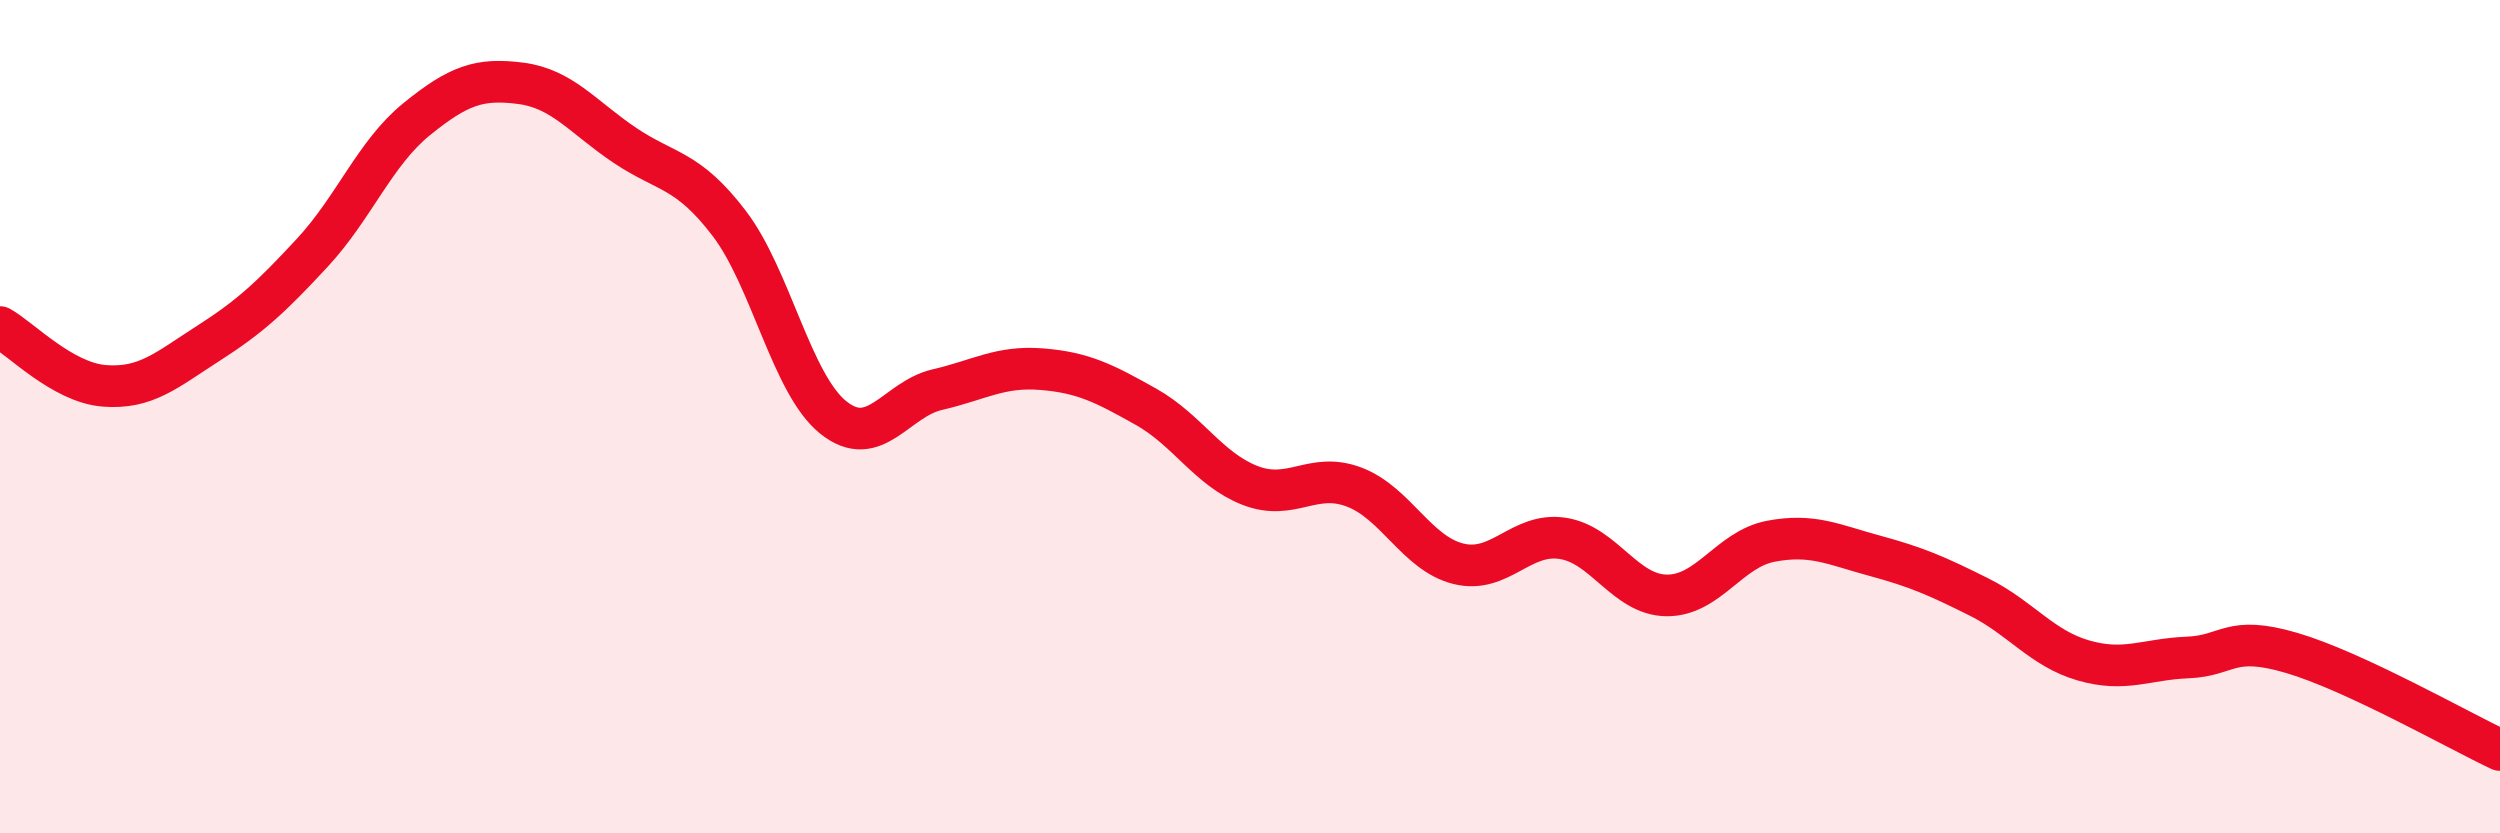 
    <svg width="60" height="20" viewBox="0 0 60 20" xmlns="http://www.w3.org/2000/svg">
      <path
        d="M 0,7.85 C 0.5,8.13 1.5,9.18 2.5,9.26 C 3.5,9.34 4,8.88 5,8.24 C 6,7.6 6.5,7.14 7.5,6.06 C 8.5,4.98 9,3.67 10,2.86 C 11,2.05 11.5,1.87 12.5,2 C 13.5,2.13 14,2.82 15,3.49 C 16,4.16 16.5,4.05 17.5,5.36 C 18.5,6.67 19,9.22 20,10.02 C 21,10.82 21.5,9.58 22.5,9.35 C 23.5,9.12 24,8.78 25,8.86 C 26,8.94 26.5,9.2 27.5,9.76 C 28.5,10.32 29,11.26 30,11.65 C 31,12.04 31.5,11.31 32.5,11.69 C 33.5,12.07 34,13.28 35,13.53 C 36,13.78 36.5,12.77 37.5,12.92 C 38.5,13.07 39,14.28 40,14.29 C 41,14.3 41.5,13.18 42.5,12.99 C 43.5,12.8 44,13.07 45,13.34 C 46,13.61 46.5,13.83 47.5,14.33 C 48.5,14.83 49,15.56 50,15.85 C 51,16.14 51.5,15.82 52.5,15.78 C 53.5,15.74 53.5,15.23 55,15.67 C 56.5,16.11 59,17.53 60,18L60 20L0 20Z"
        fill="#EB0A25"
        opacity="0.1"
        stroke-linecap="round"
        stroke-linejoin="round"
      />
      <path
        d="M 0,7.85 C 0.5,8.13 1.5,9.18 2.5,9.26 C 3.5,9.34 4,8.88 5,8.24 C 6,7.6 6.5,7.14 7.5,6.06 C 8.5,4.98 9,3.67 10,2.86 C 11,2.05 11.5,1.87 12.5,2 C 13.5,2.13 14,2.82 15,3.49 C 16,4.16 16.5,4.05 17.5,5.36 C 18.5,6.67 19,9.22 20,10.02 C 21,10.82 21.5,9.58 22.5,9.35 C 23.5,9.12 24,8.78 25,8.86 C 26,8.94 26.5,9.2 27.5,9.76 C 28.5,10.32 29,11.26 30,11.65 C 31,12.04 31.5,11.31 32.5,11.69 C 33.5,12.07 34,13.28 35,13.53 C 36,13.78 36.5,12.77 37.5,12.92 C 38.5,13.07 39,14.28 40,14.29 C 41,14.3 41.5,13.18 42.5,12.99 C 43.5,12.8 44,13.07 45,13.34 C 46,13.61 46.5,13.83 47.5,14.33 C 48.5,14.83 49,15.56 50,15.85 C 51,16.14 51.5,15.82 52.5,15.78 C 53.5,15.74 53.5,15.23 55,15.67 C 56.5,16.11 59,17.53 60,18"
        stroke="#EB0A25"
        stroke-width="1"
        fill="none"
        stroke-linecap="round"
        stroke-linejoin="round"
      />
    </svg>
  